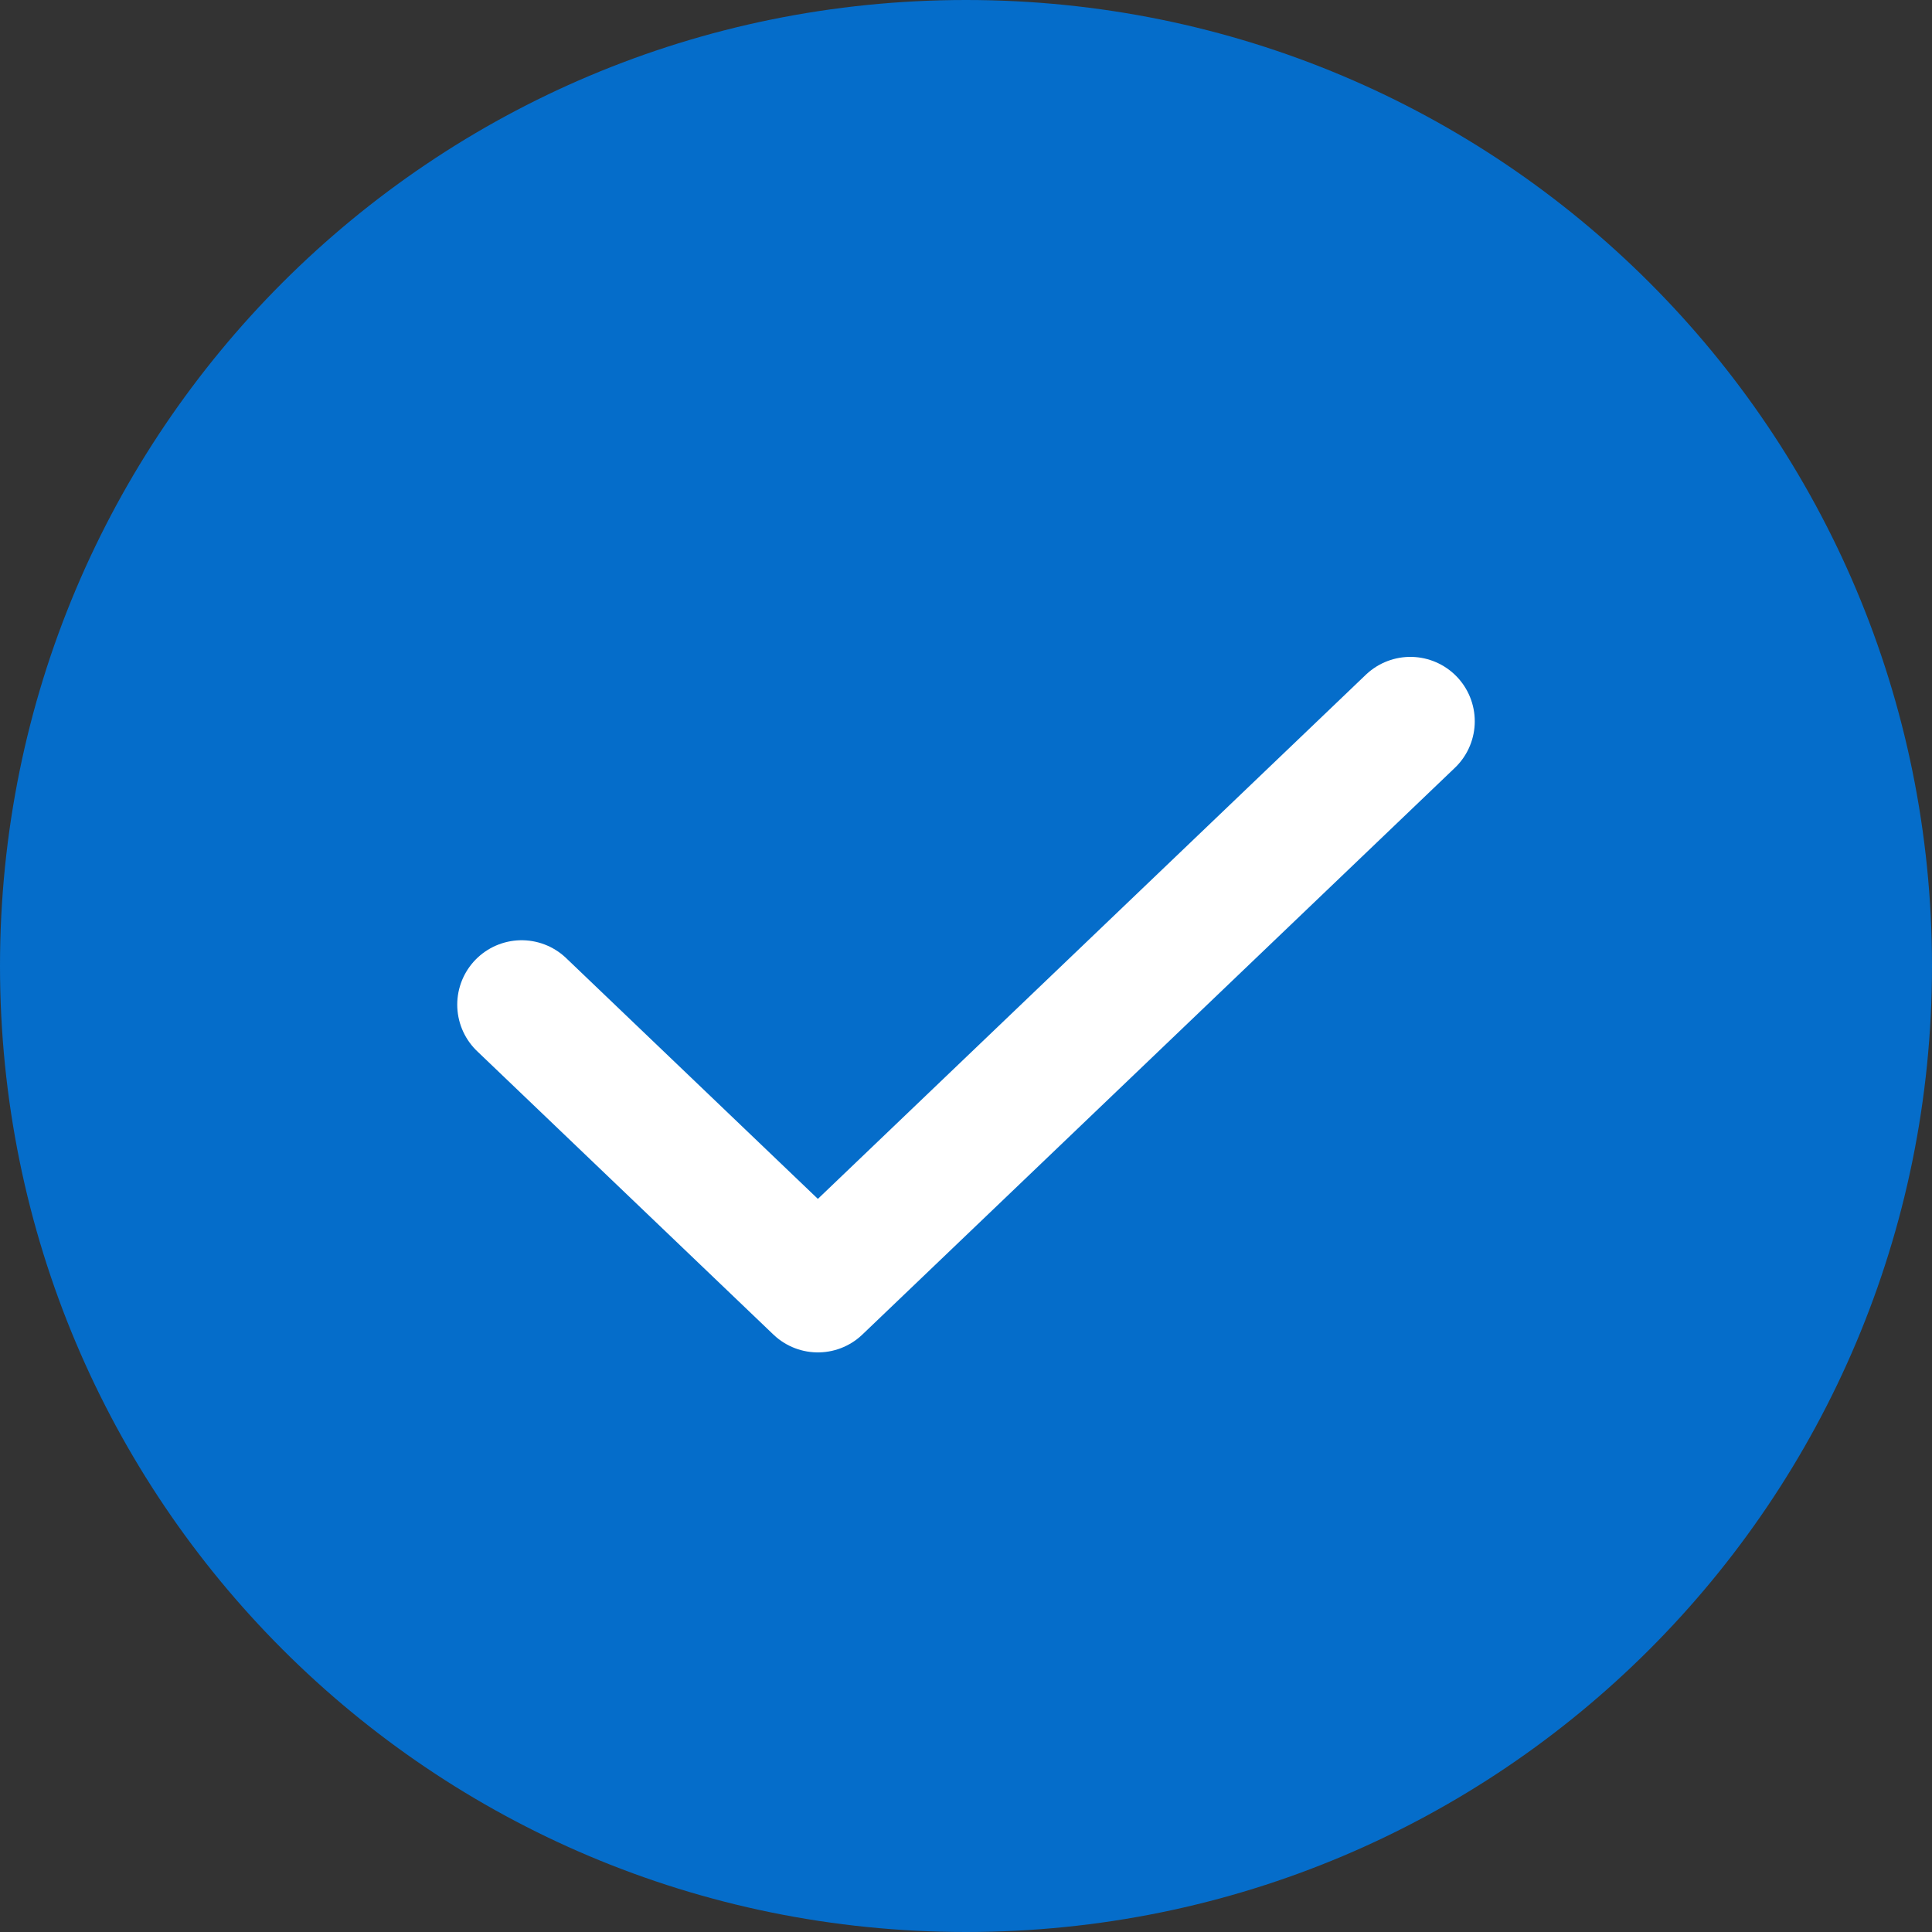 <svg version="1.1" id="Слой_1" xmlns="http://www.w3.org/2000/svg" x="0" y="0" viewBox="0 0 30 30" xml:space="preserve"><rect x="0" y="0" width="30" height="30" fill="#333333" stroke="none"/><path d="M15 30c8.3 0 15-6.7 15-15S23.3 0 15 0 0 6.7 0 15s6.7 15 15 15z" fill="#056dca"/><path d="M21.9 11.2L12.7 20l-4.6-4.4" fill="none" stroke="#fff" stroke-width="2" stroke-linecap="round" stroke-linejoin="round"/></svg>